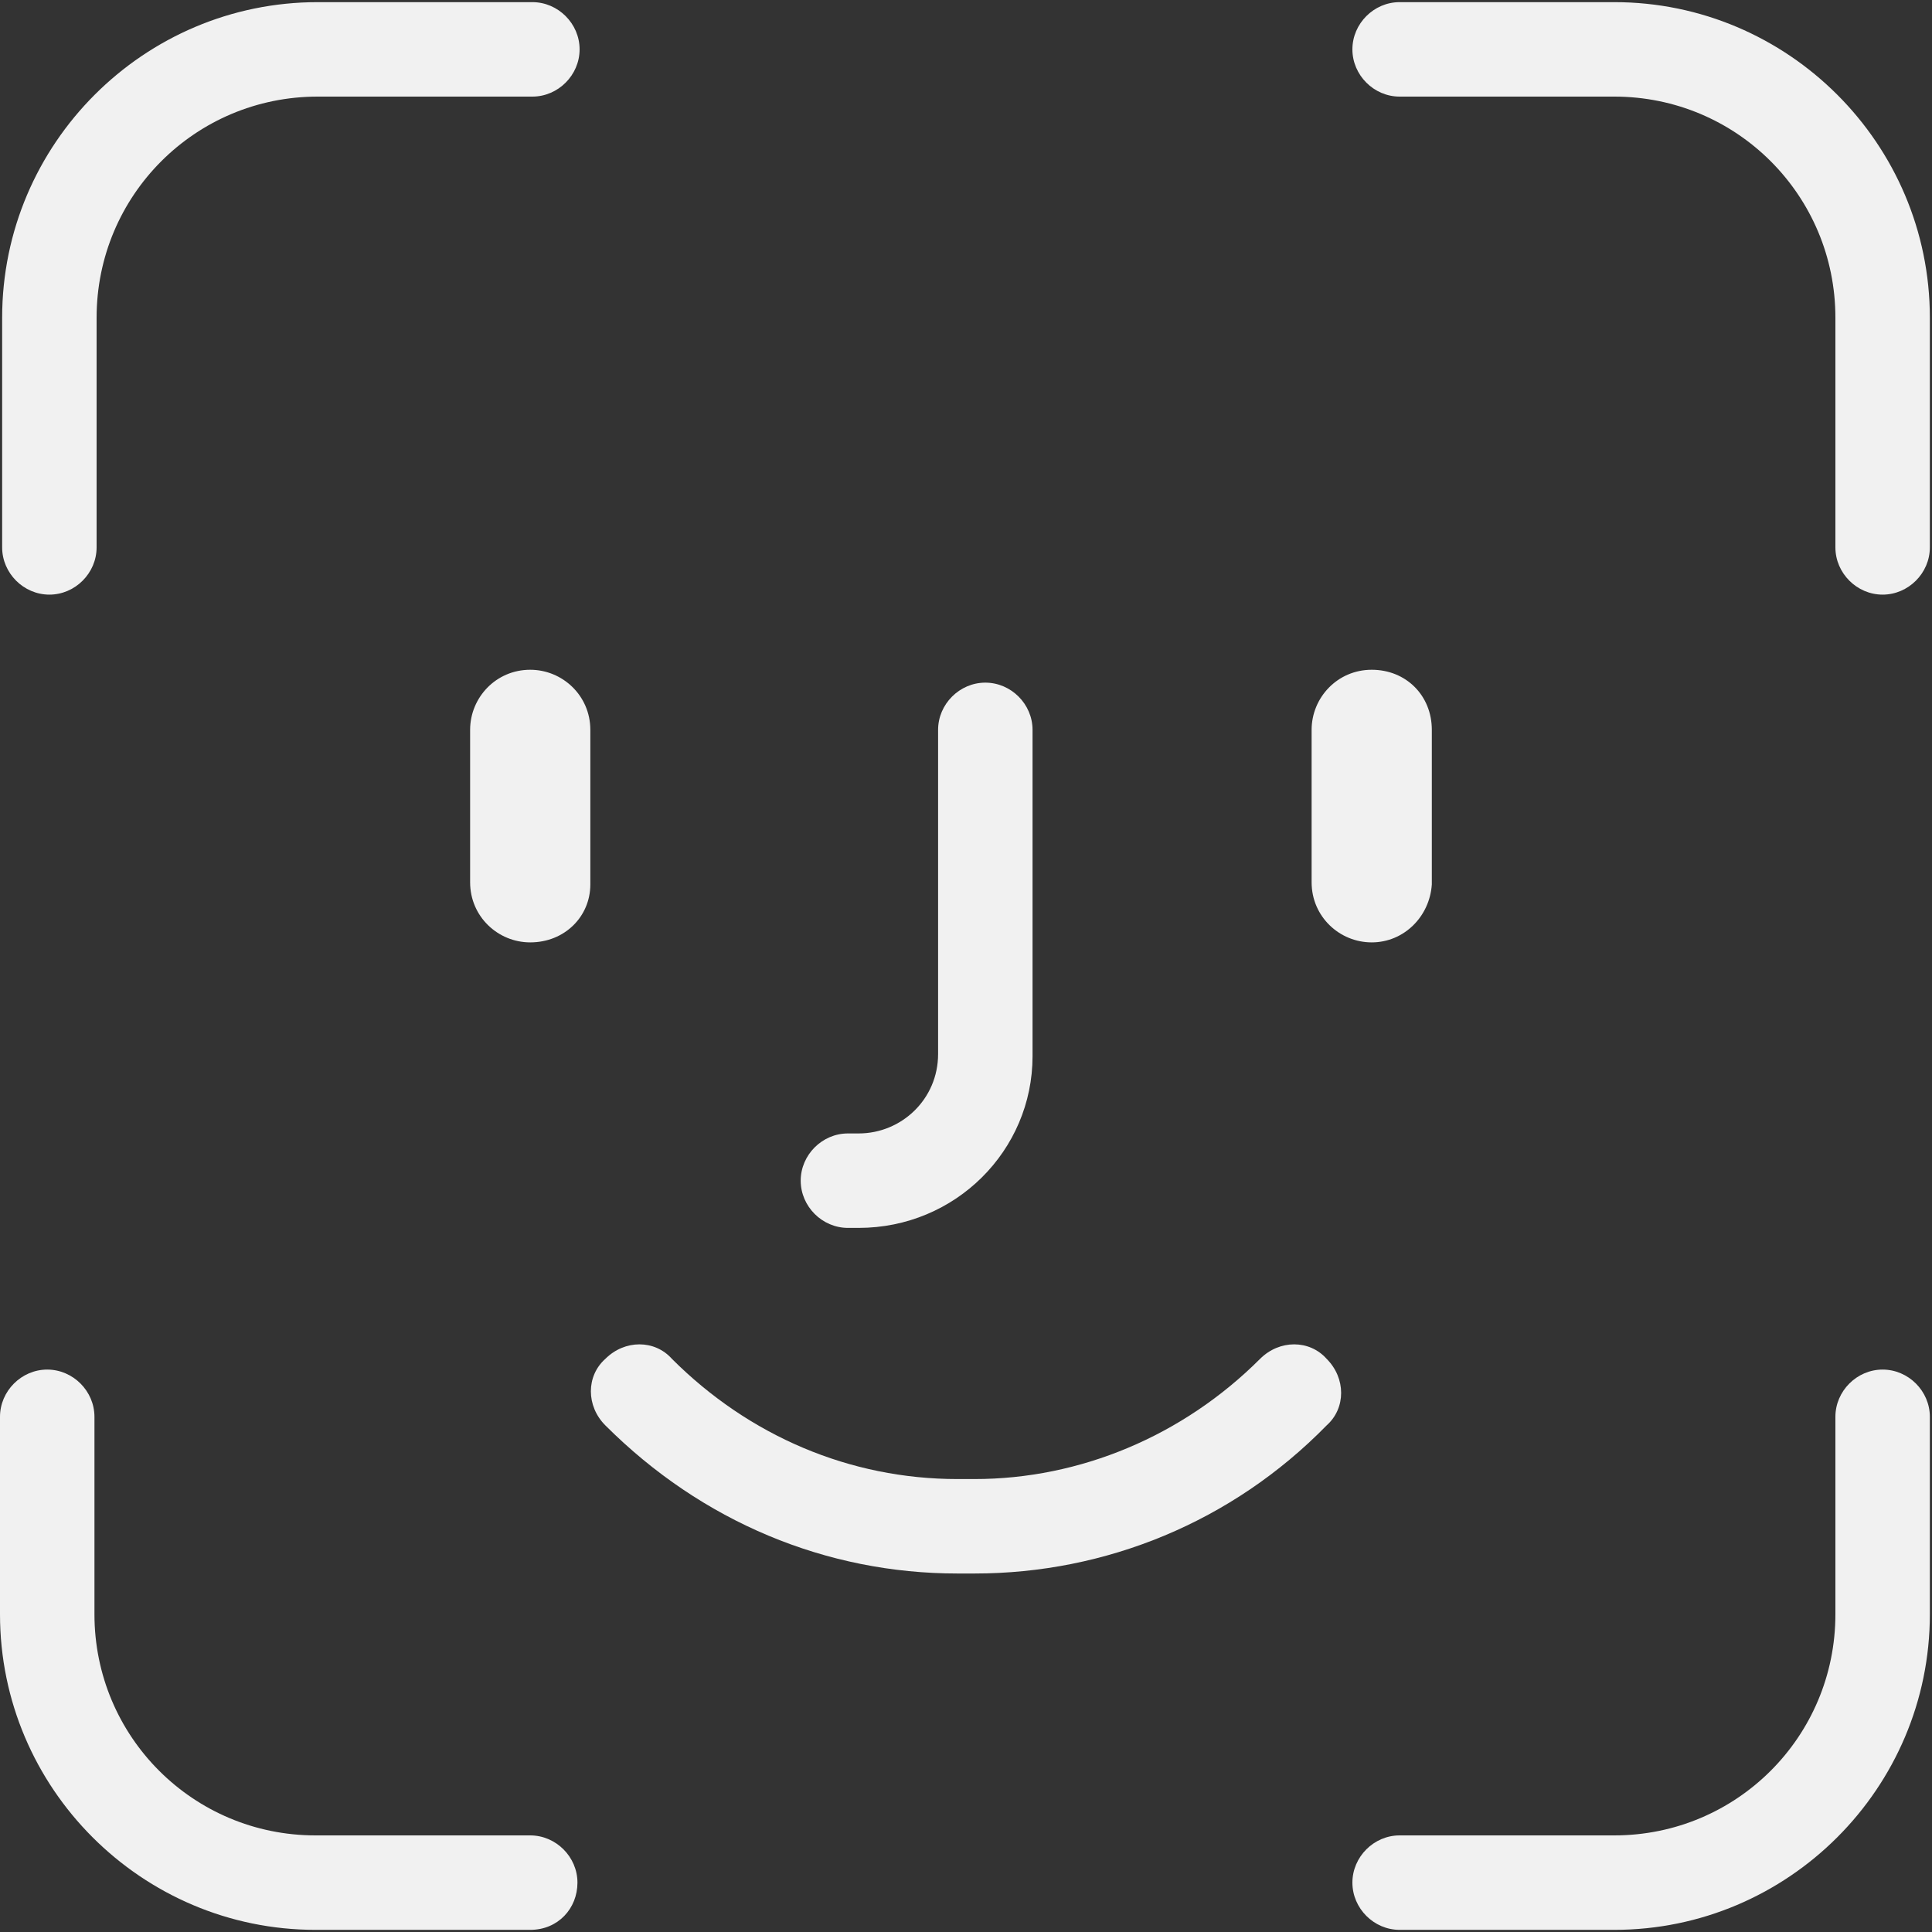 <?xml version="1.0" encoding="UTF-8"?>
<svg width="90px" height="90px" viewBox="0 0 90 90" version="1.1" xmlns="http://www.w3.org/2000/svg" xmlns:xlink="http://www.w3.org/1999/xlink">
    <rect x="0" y="0" width="90" height="90" fill="#333333" stroke="none"/>
    <!-- Generator: Sketch 53.2 (72643) - https://sketchapp.com -->
    <title>Group 2</title>
    <desc>Created with Sketch.</desc>
    <g  stroke="none" stroke-width="1" fill="none" fill-rule="evenodd">
        <g  transform="translate(-5, 0)" fill="#F1F1F1" fill-rule="nonzero">
            <g  transform="translate(5, 0)">
                <g >
                    <path d="M87.7,63.8 C86.5,63.8 85.5,64.8 85.5,66 L85.5,75.2 C85.5,80.9 80.9,85.5 75.2,85.5 L65.2,85.5 C64,85.5 63,86.5 63,87.7 C63,88.9 64,89.9 65.2,89.9 L75.2,89.9 C83.3,89.9 89.9,83.3 89.9,75.2 L89.9,66 C89.9,64.8 88.9,63.8 87.7,63.8 Z" ></path>
                    <path d="M75.2,0.1 L65.2,0.1 C64,0.1 63,1.1 63,2.3 C63,3.5 64,4.5 65.2,4.5 L75.2,4.5 C80.9,4.5 85.5,9.1 85.5,14.8 L85.5,25.5 C85.5,26.7 86.5,27.7 87.7,27.7 C88.9,27.7 89.9,26.7 89.9,25.5 L89.9,14.8 C89.9,6.7 83.3,0.1 75.2,0.1 Z" ></path>
                    <path d="M63.9,43.9 C65.4,43.9 66.6,42.7 66.7,41.2 L66.7,34 C66.7,32.4 65.5,31.2 63.9,31.2 C62.3,31.2 61.1,32.5 61.1,34 L61.1,41.1 C61.1,42.7 62.4,43.9 63.9,43.9 Z" ></path>
                    <path d="M58.7,63.3 C55.1,66.9 50.3,68.9 45.4,68.9 L44.6,68.9 C39.6,68.9 34.9,66.9 31.3,63.3 C30.5,62.4 29.1,62.4 28.2,63.3 C27.3,64.1 27.3,65.5 28.2,66.4 C32.7,70.9 38.5,73.3 44.6,73.3 L45.4,73.3 C51.5,73.3 57.4,70.9 61.8,66.4 C62.7,65.6 62.7,64.2 61.8,63.3 C61,62.4 59.6,62.4 58.7,63.3 Z" ></path>
                    <path d="M39.5,57.2 L40,57.2 C44.5,57.2 48.1,53.6 48.1,49.2 L48.1,34 C48.1,32.8 47.1,31.8 45.9,31.8 C44.7,31.8 43.7,32.8 43.7,34 L43.7,49.1 C43.7,51.2 42,52.8 40,52.8 L39.5,52.8 C38.3,52.8 37.3,53.8 37.3,55 C37.3,56.2 38.3,57.2 39.5,57.2 Z" ></path>
                    <path d="M24.7,31.2 C23.1,31.2 21.9,32.5 21.9,34 L21.9,41.1 C21.9,42.7 23.2,43.9 24.7,43.9 C26.3,43.9 27.5,42.7 27.5,41.2 L27.5,34 C27.5,32.4 26.2,31.2 24.7,31.2 Z" ></path>
                    <path d="M2.3,27.7 C3.5,27.7 4.5,26.7 4.5,25.5 L4.5,14.8 C4.5,9.1 9.1,4.5 14.8,4.5 L24.8,4.5 C26,4.5 27,3.5 27,2.3 C27,1.1 26,0.1 24.8,0.1 L14.8,0.1 C6.7,0.1 0.1,6.7 0.1,14.8 L0.1,25.5 C0.1,26.7 1.1,27.7 2.3,27.7 Z" ></path>
                    <path d="M24.7,85.5 L14.7,85.5 C9,85.5 4.4,80.9 4.4,75.2 L4.4,66 C4.4,64.8 3.4,63.8 2.2,63.8 C1,63.8 0,64.8 0,66 L0,75.2 C0,83.3 6.6,89.9 14.7,89.9 L24.7,89.9 C26,89.9 26.9,88.9 26.9,87.7 C26.9,86.5 25.9,85.5 24.7,85.5 Z" ></path>
                </g>
            </g>
        </g>
    </g>
</svg>